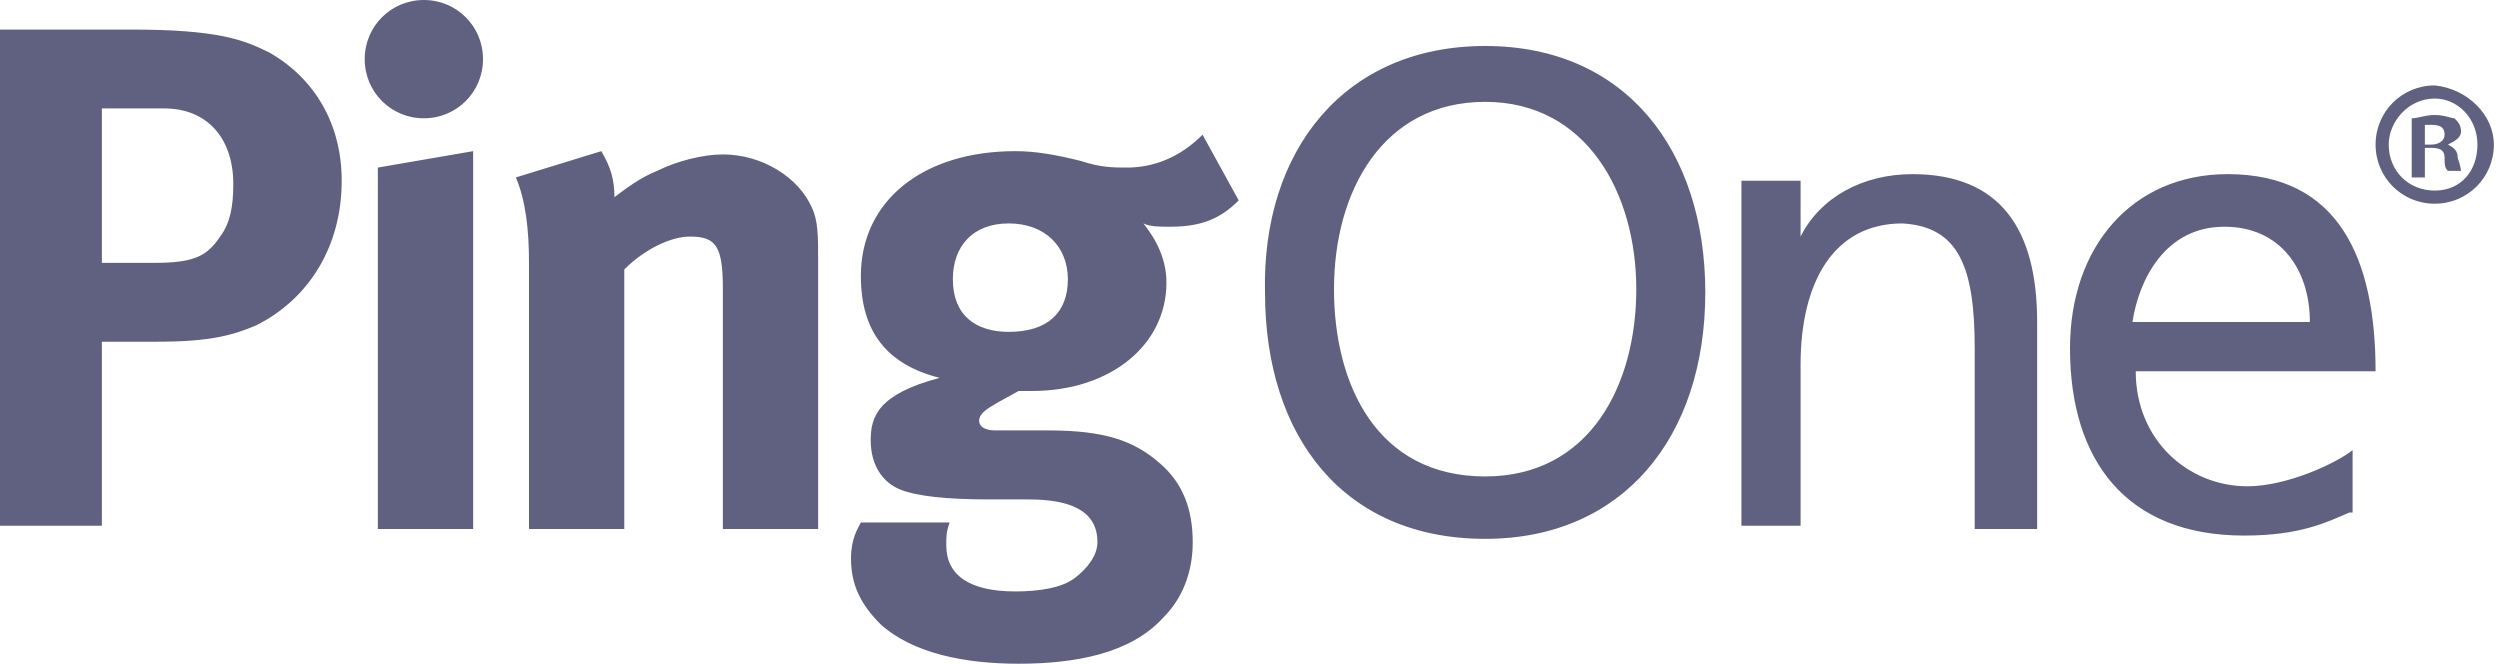 <svg width="113" height="30" viewBox="0 0 113 30" fill="none" xmlns="http://www.w3.org/2000/svg">
  <path 
    fill-rule="evenodd" 
    clip-rule="evenodd" 
    d="M109.604 6.535H109.901C110.198 6.535 110.495 6.386 110.495 6.089C110.495 5.792 110.347 5.644 109.901 5.644C109.752 5.644 109.604 5.644 109.604 5.644V6.535ZM109.604 8.02H109.01V5.347C109.307 5.347 109.604 5.198 110.049 5.198C110.495 5.198 110.792 5.347 110.941 5.347C111.089 5.495 111.238 5.644 111.238 5.941C111.238 6.238 110.941 6.386 110.644 6.535C110.941 6.683 111.089 6.832 111.089 7.129C111.238 7.574 111.238 7.723 111.238 7.723H110.644C110.495 7.574 110.495 7.426 110.495 7.129C110.495 6.832 110.347 6.683 109.901 6.683H109.604V8.02V8.02ZM107.97 6.535C107.97 7.723 108.861 8.614 110.049 8.614C111.238 8.614 111.98 7.723 111.98 6.535C111.98 5.347 111.089 4.455 110.049 4.455C108.861 4.455 107.97 5.495 107.97 6.535ZM112.723 6.535C112.723 8.02 111.535 9.208 110.049 9.208C108.564 9.208 107.376 8.02 107.376 6.535C107.376 5.05 108.564 3.861 110.049 3.861C111.535 4.01 112.723 5.198 112.723 6.535ZM43.069 12.624C43.069 14.257 44.109 15 45.594 15C47.376 15 48.267 14.109 48.267 12.624C48.267 11.139 47.228 10.099 45.594 10.099C43.96 10.099 43.069 11.139 43.069 12.624ZM55.99 9.059C55.099 9.95 54.208 10.248 52.871 10.248C52.426 10.248 51.98 10.248 51.683 10.099C52.277 10.842 52.723 11.733 52.723 12.772C52.723 15.594 50.198 17.673 46.634 17.673C46.485 17.673 46.337 17.673 46.04 17.673C45 18.267 44.257 18.564 44.257 19.01C44.257 19.307 44.554 19.455 45 19.455H47.376C49.901 19.455 51.238 19.901 52.426 20.941C53.465 21.832 53.911 23.02 53.911 24.505C53.911 25.842 53.465 27.03 52.574 27.921C51.089 29.555 48.564 30 46.04 30C43.663 30 41.287 29.555 39.802 28.218C38.911 27.327 38.465 26.436 38.465 25.247C38.465 24.356 38.762 23.911 38.911 23.614H42.921C42.772 24.059 42.772 24.208 42.772 24.654C42.772 25.99 43.812 26.733 45.891 26.733C46.931 26.733 47.97 26.584 48.564 26.139C49.158 25.693 49.604 25.099 49.604 24.505C49.604 23.02 48.267 22.574 46.485 22.574H44.703C42.772 22.574 41.436 22.426 40.693 22.129C39.95 21.832 39.356 21.089 39.356 19.901C39.356 18.861 39.654 17.822 42.475 17.079C40.099 16.485 38.911 15 38.911 12.475C38.911 9.059 41.733 6.832 45.891 6.832C46.782 6.832 47.673 6.98 48.861 7.277C49.752 7.574 50.346 7.574 50.941 7.574C52.129 7.574 53.317 7.129 54.356 6.089L55.99 9.059ZM27.178 6.832C27.624 7.574 27.772 8.168 27.772 8.911C28.366 8.465 28.96 8.02 29.703 7.723C30.594 7.277 31.782 6.98 32.673 6.98C34.455 6.98 36.089 8.02 36.683 9.356C36.98 9.95 36.98 10.693 36.98 11.733V23.911H32.673V13.069C32.673 11.139 32.376 10.693 31.188 10.693C30.297 10.693 29.109 11.287 28.218 12.178V23.911H23.911V11.881C23.911 10.396 23.762 9.059 23.317 8.02L27.178 6.832ZM21.386 6.832V23.911H17.079V7.574L21.386 6.832ZM21.832 2.673C21.832 4.158 20.644 5.347 19.158 5.347C17.673 5.347 16.485 4.158 16.485 2.673C16.485 1.188 17.673 0 19.158 0C20.644 0 21.832 1.188 21.832 2.673ZM4.604 11.881H6.98C8.762 11.881 9.356 11.584 9.95 10.693C10.396 10.099 10.545 9.356 10.545 8.317C10.545 6.238 9.356 4.901 7.426 4.901H4.604V11.881ZM5.941 1.337C9.802 1.337 10.99 1.782 12.178 2.376C14.257 3.564 15.445 5.644 15.445 8.168C15.445 11.139 13.96 13.515 11.584 14.703C10.545 15.149 9.505 15.445 7.129 15.445H4.604V23.762H0V1.337H5.941ZM104.406 14.555C104.406 12.178 103.069 10.248 100.545 10.248C97.871 10.248 96.683 12.624 96.386 14.555H104.406ZM106.188 23.168C105.149 23.614 103.96 24.208 101.436 24.208C96.089 24.208 93.564 20.792 93.564 15.743C93.564 11.139 96.386 7.871 100.693 7.871C105.743 7.871 107.376 11.733 107.376 16.782H96.535C96.535 19.901 98.911 21.98 101.584 21.98C103.366 21.98 105.594 20.941 106.337 20.346V23.168H106.188ZM78.713 8.168H81.386V10.693C82.277 8.911 84.208 7.871 86.436 7.871C90.445 7.871 92.079 10.396 92.079 14.555V23.911H89.257V15.743C89.257 12.03 88.515 10.248 85.99 10.099C82.871 10.099 81.386 12.772 81.386 16.485V23.762H78.713V8.168ZM67.129 21.535C71.881 21.535 73.96 17.376 73.96 13.069C73.96 8.762 71.733 4.604 67.129 4.604C62.525 4.604 60.297 8.614 60.297 13.069C60.297 17.376 62.228 21.535 67.129 21.535ZM67.129 2.079C73.515 2.079 77.079 6.832 77.079 13.218C77.079 19.753 73.366 24.356 67.129 24.356C60.743 24.356 57.178 19.753 57.178 13.218C57.03 6.832 60.743 2.079 67.129 2.079Z" 
    fill="#606081"
  />
</svg>
